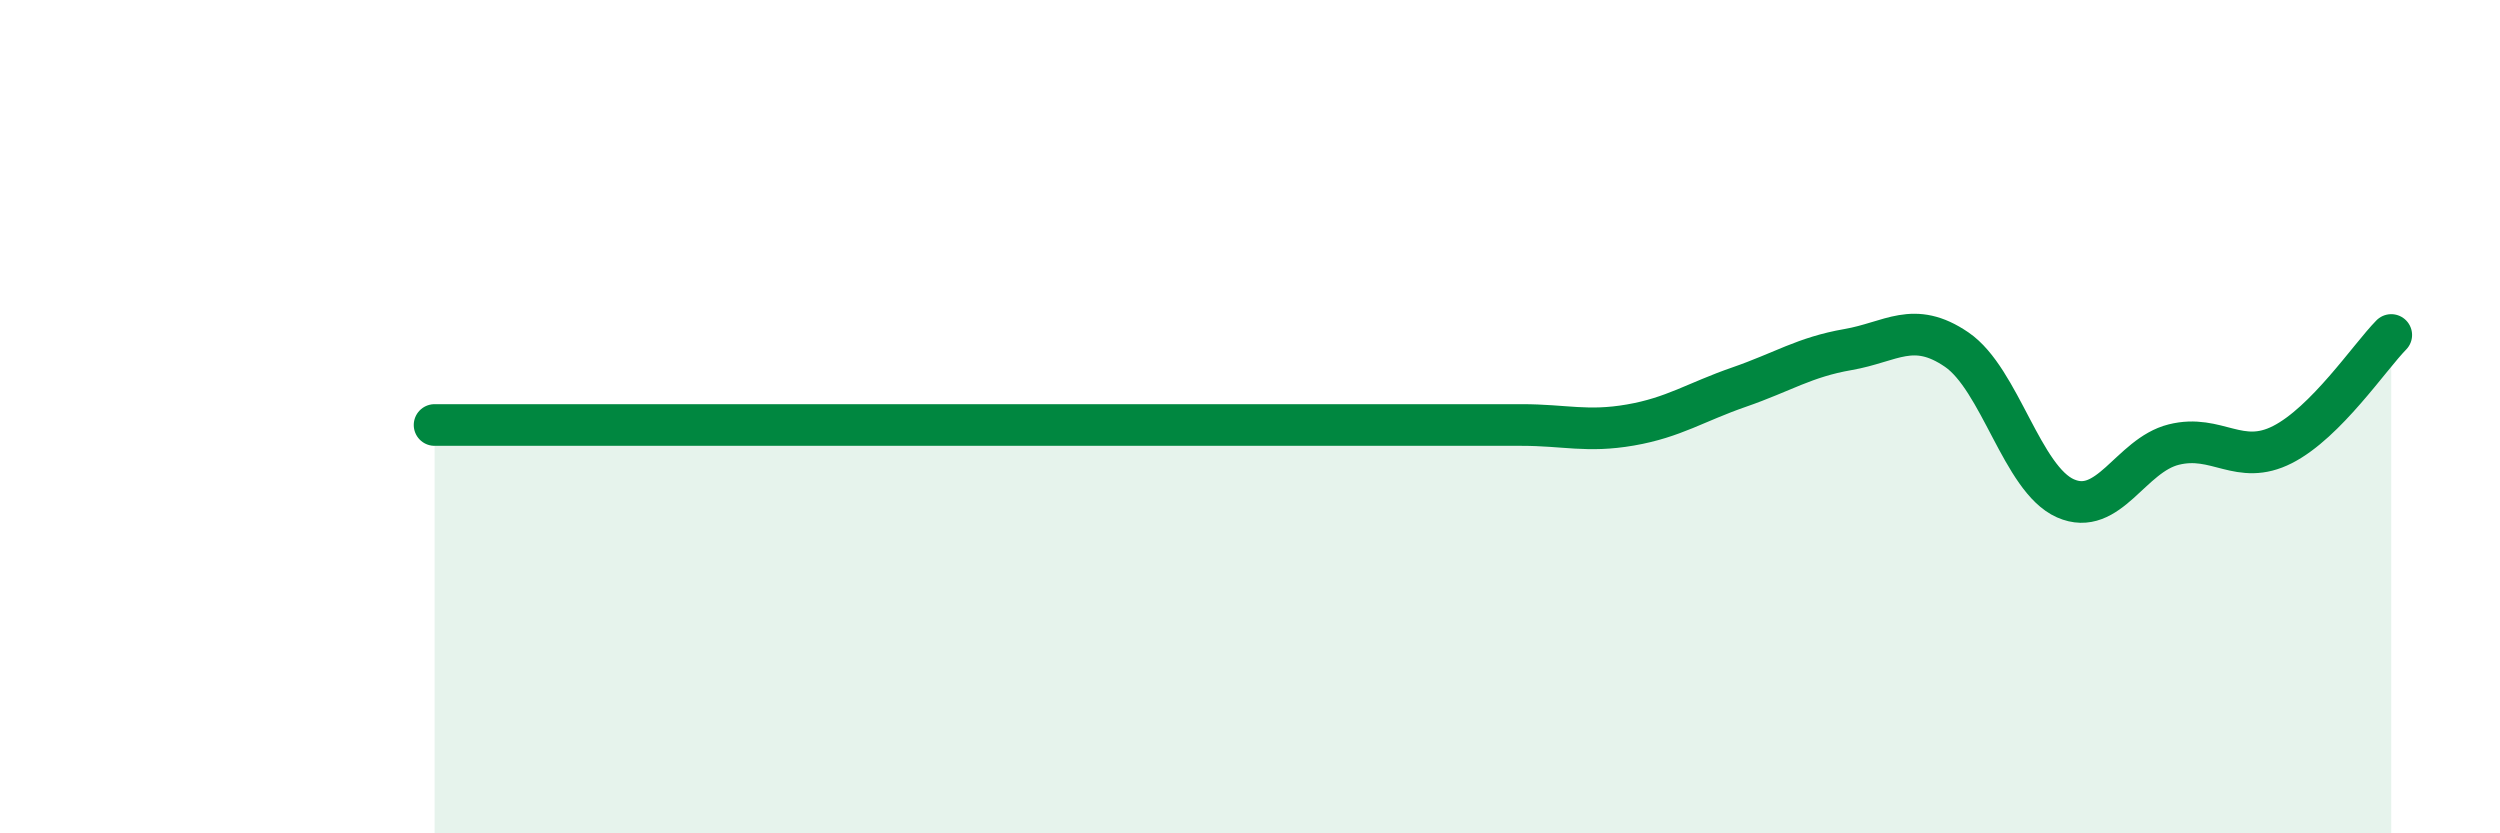 
    <svg width="60" height="20" viewBox="0 0 60 20" xmlns="http://www.w3.org/2000/svg">
      <path
        d="M 10.43,10.2 C 10.95,10.2 12,10.2 13.04,10.2 C 14.08,10.2 14.61,10.2 15.65,10.2 C 16.69,10.2 17.22,10.2 18.26,10.2 C 19.3,10.2 19.83,10.2 20.87,10.2 C 21.91,10.2 22.44,10.2 23.48,10.2 C 24.52,10.2 25.05,10.2 26.09,10.2 C 27.13,10.2 27.66,10.2 28.7,10.2 C 29.74,10.2 30.26,10.2 31.3,10.2 C 32.34,10.2 32.87,10.2 33.91,10.2 C 34.95,10.2 35.48,10.2 36.52,10.2 C 37.56,10.2 38.09,10.38 39.13,10.2 C 40.17,10.02 40.7,9.65 41.74,9.29 C 42.78,8.93 43.31,8.57 44.35,8.39 C 45.39,8.21 45.92,7.68 46.96,8.39 C 48,9.1 48.53,11.5 49.57,11.96 C 50.61,12.42 51.13,10.93 52.17,10.67 C 53.21,10.41 53.74,11.2 54.78,10.67 C 55.82,10.14 56.87,8.57 57.39,8.04L57.39 20L10.43 20Z"
        fill="#008740"
        opacity="0.1"
        stroke-linecap="round"
        stroke-linejoin="round"
      />
      <path
        d="M 10.43,10.2 C 10.95,10.2 12,10.2 13.04,10.2 C 14.08,10.2 14.61,10.2 15.65,10.2 C 16.69,10.2 17.22,10.2 18.26,10.2 C 19.3,10.2 19.83,10.2 20.87,10.2 C 21.91,10.2 22.44,10.2 23.48,10.2 C 24.52,10.2 25.05,10.2 26.09,10.2 C 27.13,10.2 27.66,10.2 28.7,10.2 C 29.74,10.2 30.26,10.2 31.3,10.2 C 32.34,10.2 32.87,10.2 33.91,10.2 C 34.95,10.2 35.48,10.2 36.52,10.2 C 37.56,10.2 38.09,10.38 39.13,10.2 C 40.17,10.02 40.7,9.65 41.74,9.29 C 42.78,8.93 43.31,8.57 44.35,8.39 C 45.39,8.21 45.92,7.68 46.96,8.39 C 48,9.1 48.53,11.5 49.57,11.96 C 50.61,12.42 51.13,10.93 52.17,10.67 C 53.21,10.41 53.74,11.2 54.78,10.67 C 55.82,10.14 56.87,8.57 57.39,8.04"
        stroke="#008740"
        stroke-width="1"
        fill="none"
        stroke-linecap="round"
        stroke-linejoin="round"
      />
    </svg>
  